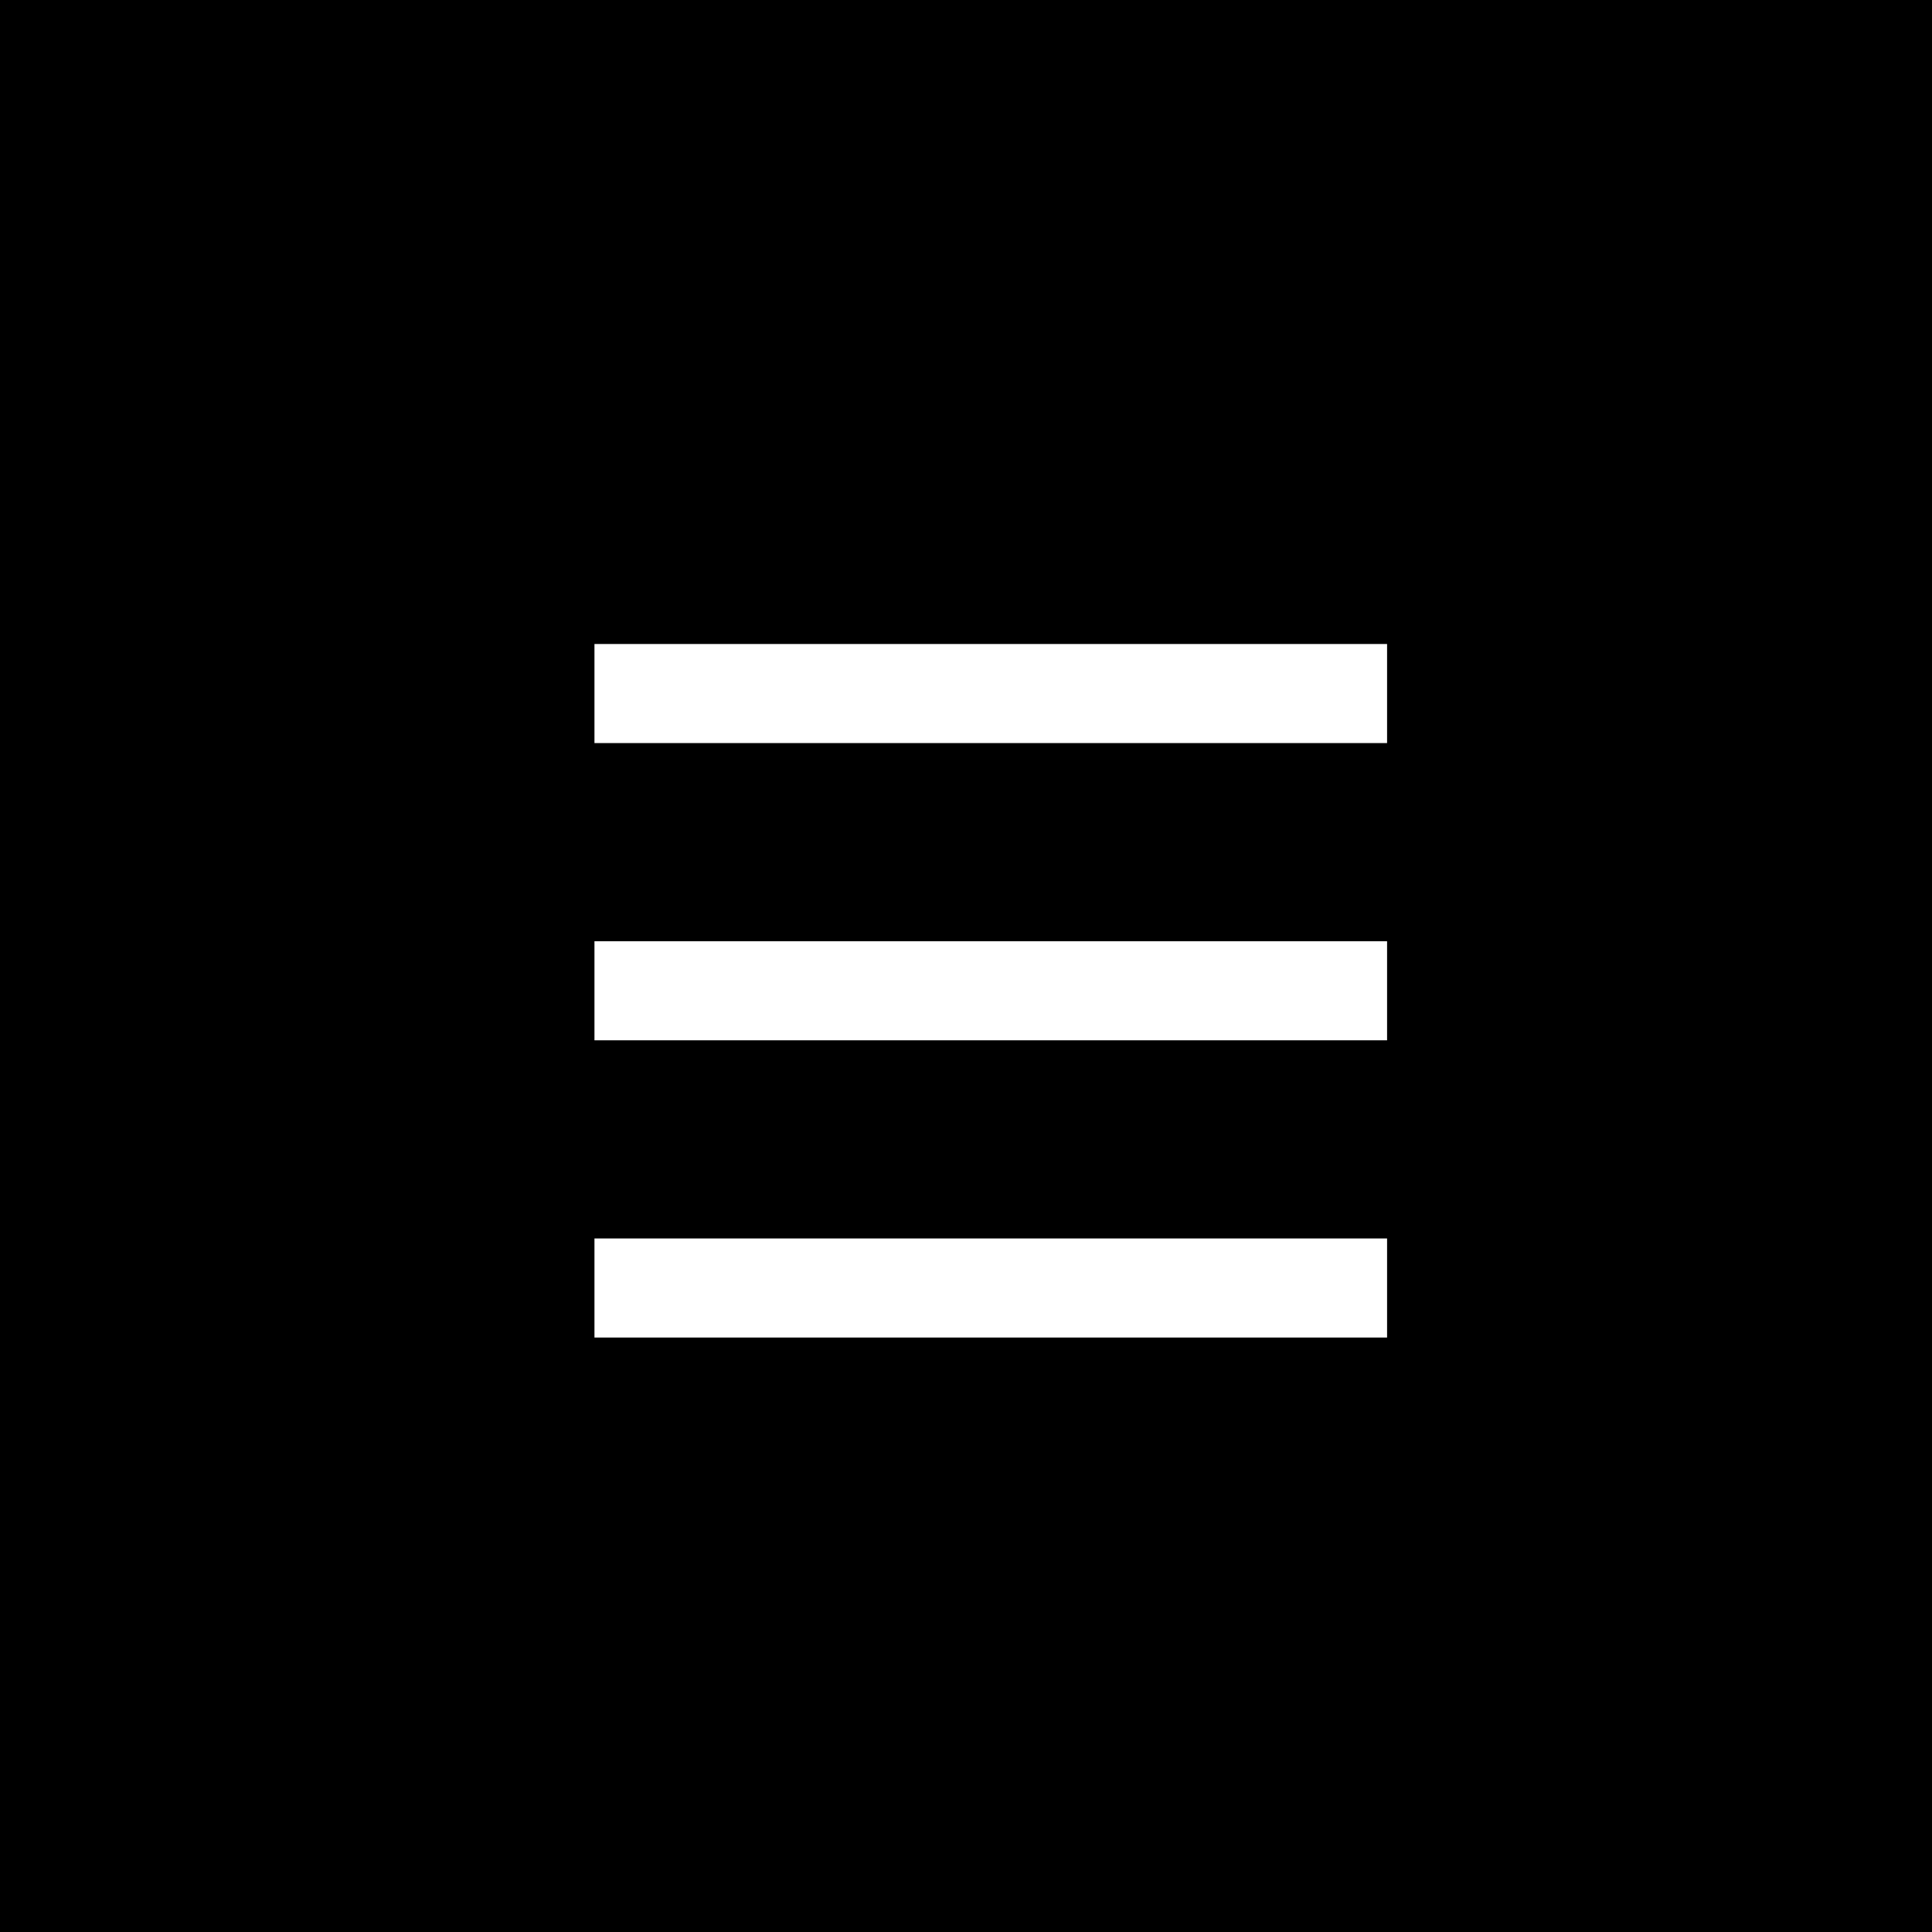 <?xml version="1.0" encoding="UTF-8"?> <svg xmlns="http://www.w3.org/2000/svg" width="39" height="39" viewBox="0 0 39 39" fill="none"><rect x="0" y="0" width="39" height="39" fill="#808080" stroke="none"/><g clip-path="url(#clip0_179_156)"><path d="M39 0H0V39H39V0Z" fill="black"></path><path d="M12 14H28" stroke="white" stroke-width="2"></path><path d="M12 20H28" stroke="white" stroke-width="2"></path><path d="M12 26H28" stroke="white" stroke-width="2"></path></g><defs><clipPath id="clip0_179_156"><rect width="39" height="39" fill="white"></rect></clipPath></defs></svg> 